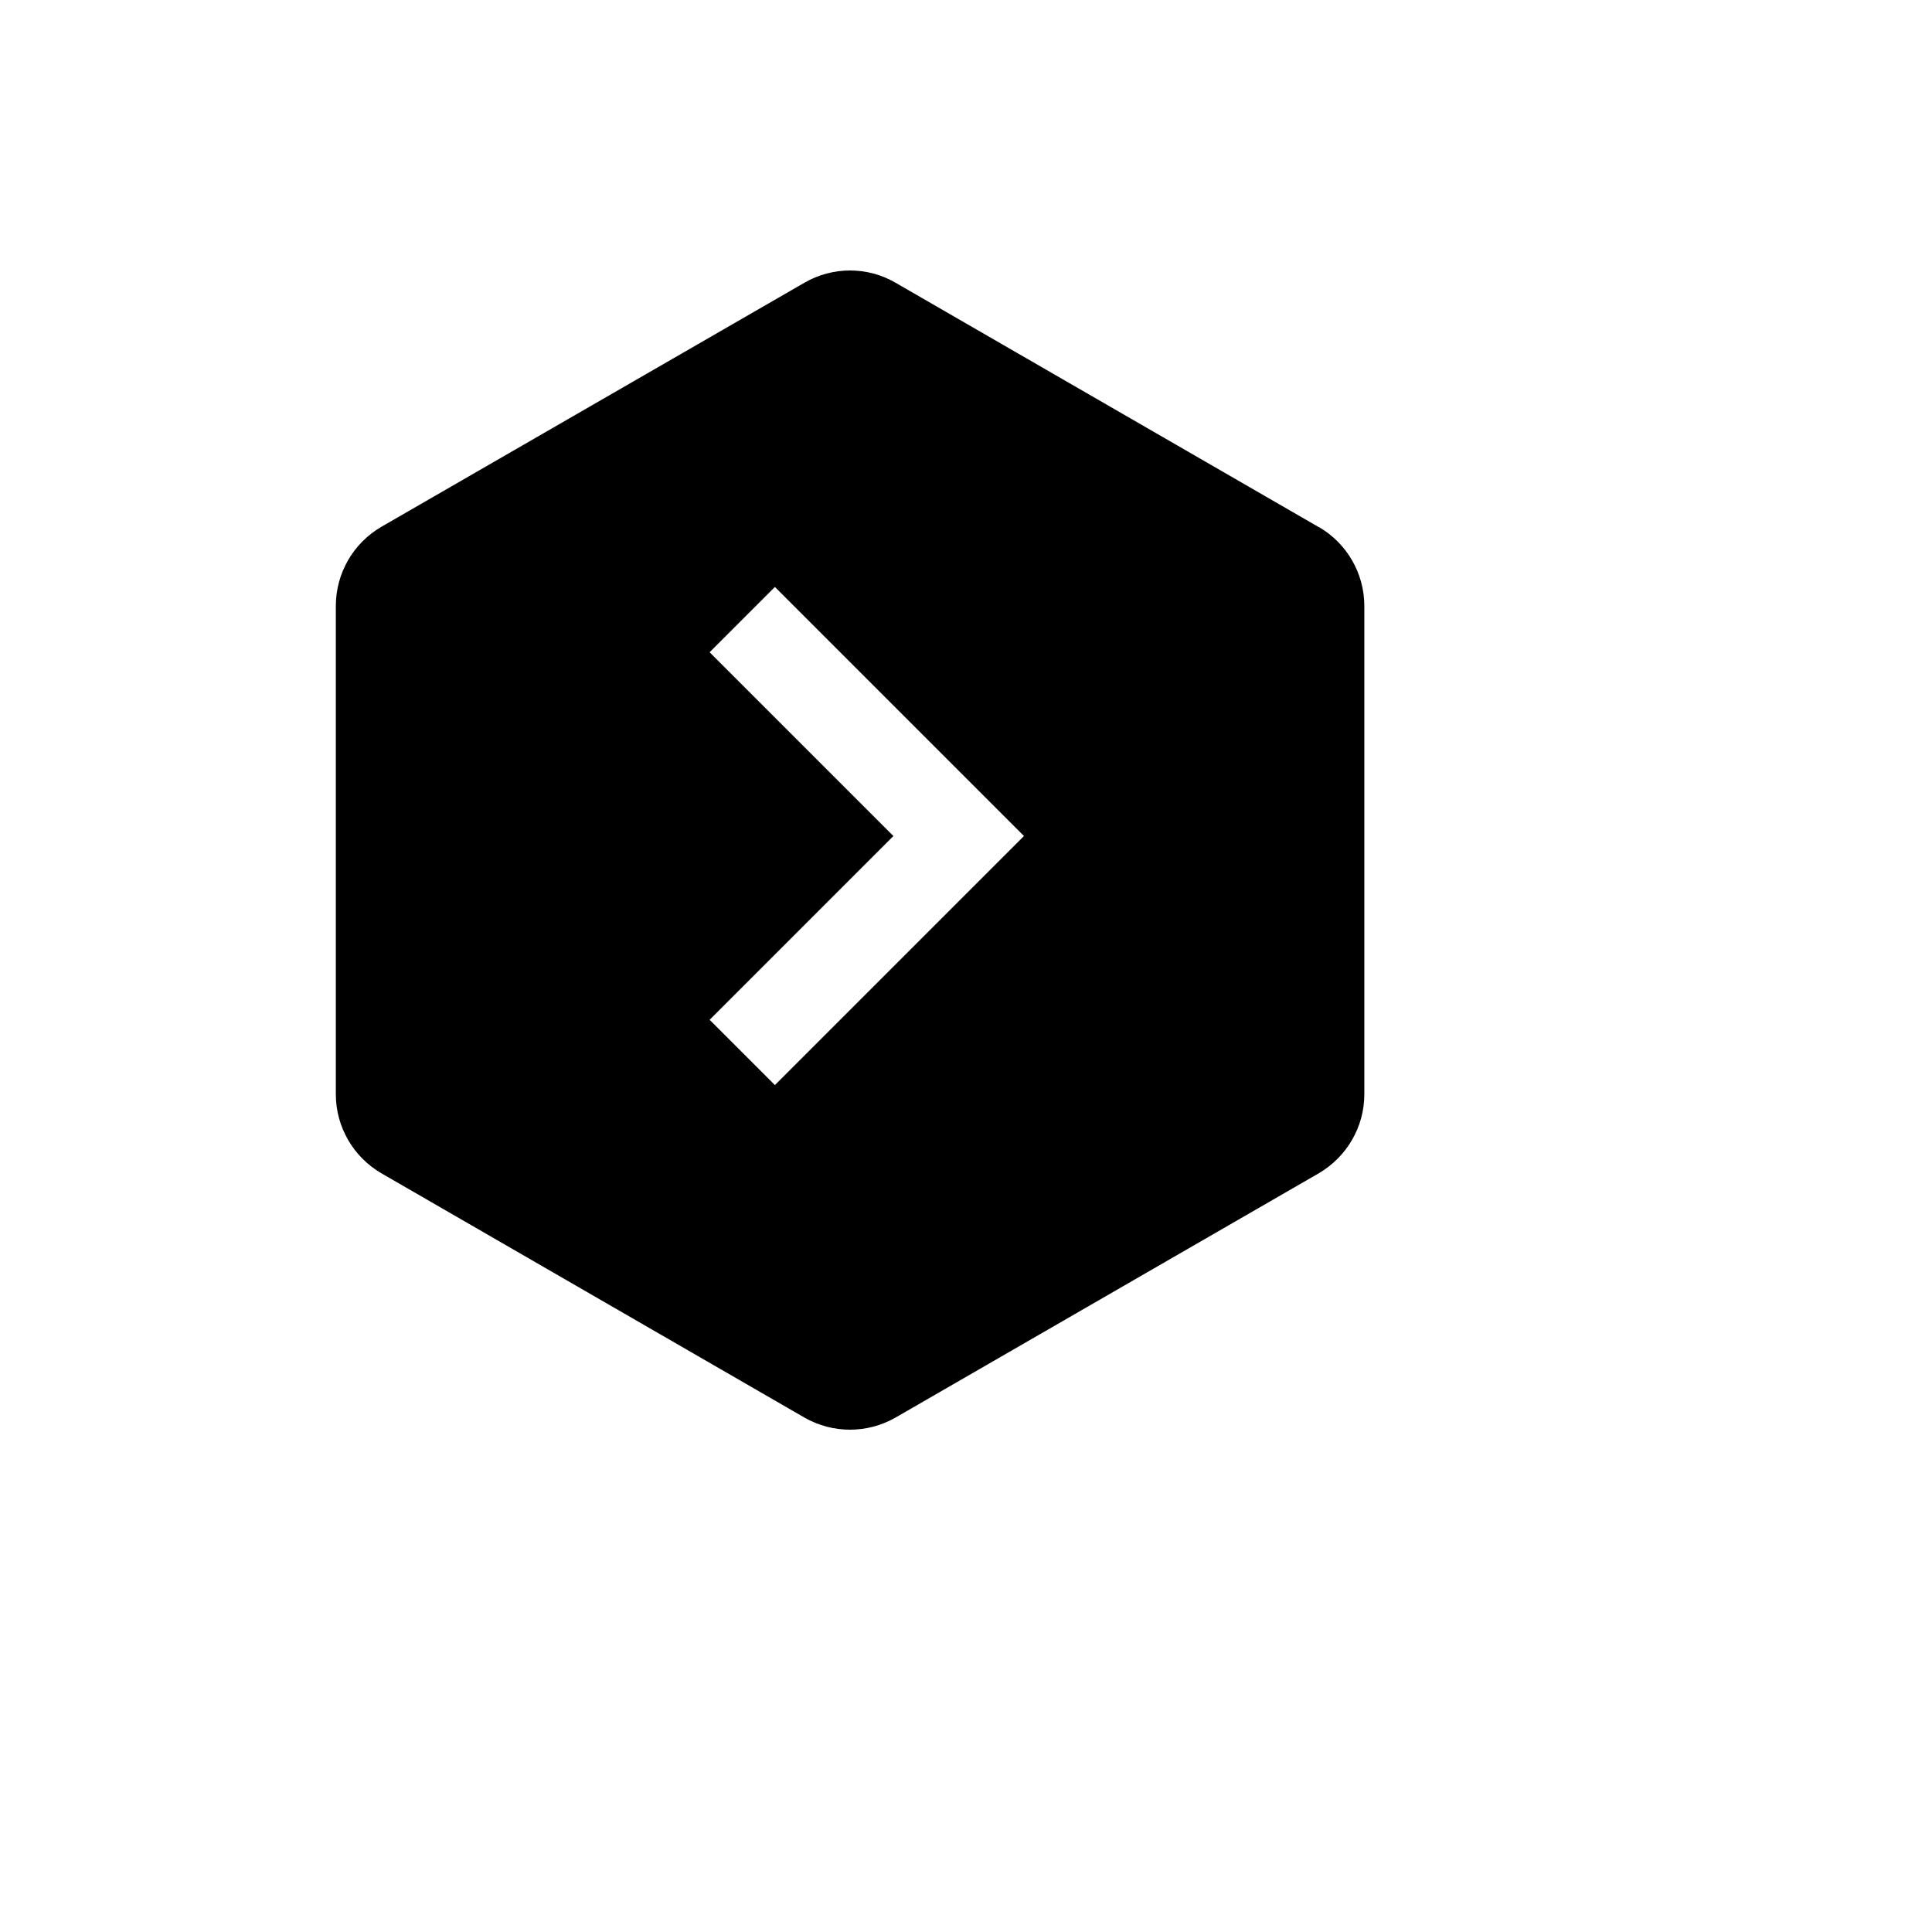 <svg xmlns="http://www.w3.org/2000/svg" version="1.1" xmlns:xlink="http://www.w3.org/1999/xlink" width="100%" height="100%" id="svgWorkerArea" viewBox="-25 -25 625 625" xmlns:idraw="https://idraw.muisca.co" style="background: white;"><defs id="defsdoc"><pattern id="patternBool" x="0" y="0" width="10" height="10" patternUnits="userSpaceOnUse" patternTransform="rotate(35)"><circle cx="5" cy="5" r="4" style="stroke: none;fill: #ff000070;"></circle></pattern></defs><g id="fileImp-362368603" class="cosito"><path id="pathImp-987841912" class="grouped" d="M401.534 145.472C401.534 145.472 264.743 66.482 264.743 66.482 255.649 61.173 244.351 61.173 235.198 66.482 235.198 66.482 98.407 145.401 98.407 145.401 89.254 150.71 83.641 160.473 83.641 171.032 83.641 171.032 83.641 329 83.641 329 83.641 339.501 89.254 349.263 98.407 354.572 98.407 354.572 235.198 433.562 235.198 433.562 244.351 438.813 255.59 438.813 264.743 433.562 264.743 433.562 401.593 354.572 401.593 354.572 410.687 349.263 416.359 339.56 416.359 329 416.359 329 416.359 171.032 416.359 171.032 416.359 160.473 410.687 150.71 401.593 145.46 401.593 145.46 401.534 145.472 401.534 145.472M285.135 266.57C285.135 266.57 225.682 326.023 225.682 326.023 225.682 326.023 204.563 304.905 204.563 304.905 204.563 304.905 264.017 245.451 264.017 245.451 264.017 245.451 204.563 185.998 204.563 185.998 204.563 185.998 225.682 164.879 225.682 164.879 225.682 164.879 306.254 245.451 306.254 245.451 306.254 245.451 285.135 266.57 285.135 266.57"></path></g></svg>